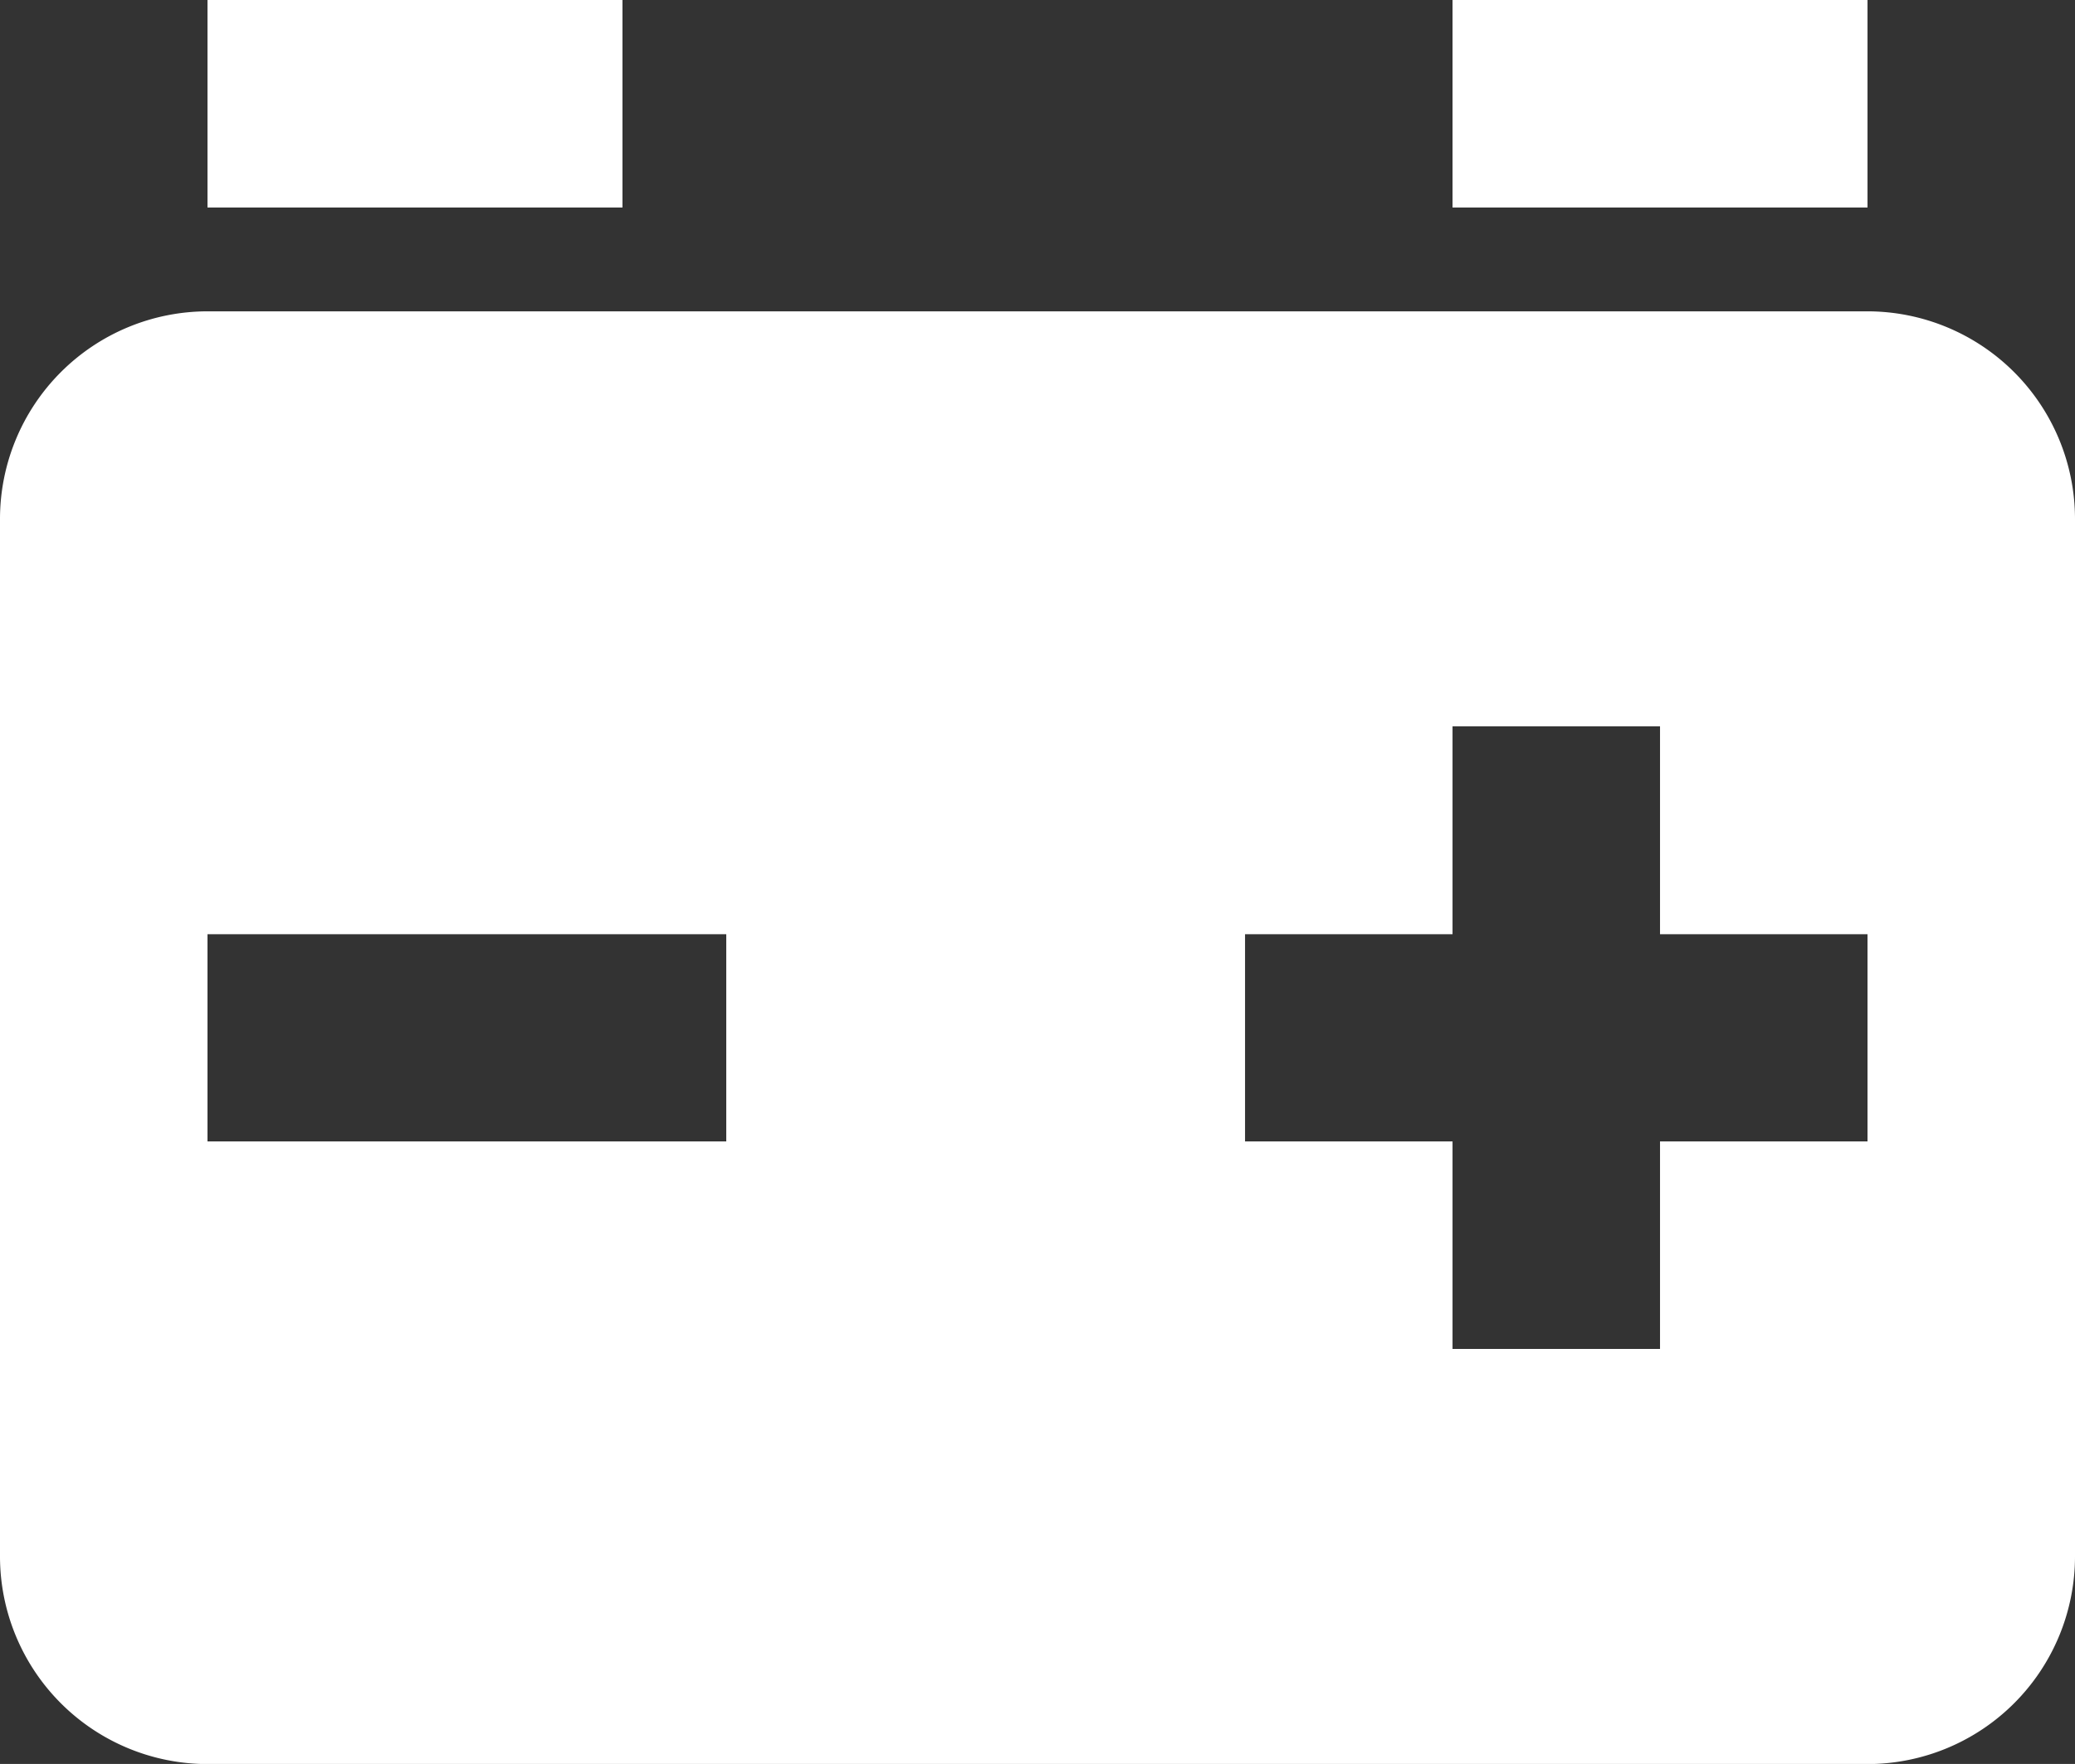 <svg xmlns="http://www.w3.org/2000/svg" width="19.771" height="16.805" viewBox="0 0 19.771 16.805">
  <rect x="0" y="0" width="19.771" height="16.805" fill="#333333" stroke="none"/>
  <path id="bxs-car-battery" d="M19.794,5.966H3.977A1.979,1.979,0,0,0,2,7.943v9.886a1.979,1.979,0,0,0,1.977,1.977H19.794a1.979,1.979,0,0,0,1.977-1.977V7.943A1.979,1.979,0,0,0,19.794,5.966ZM8.92,13.874H3.977V11.9H8.92Zm10.874,0H17.817v1.977H15.84V13.874H13.863V11.9H15.84V9.92h1.977V11.9h1.977ZM3.977,3H7.931V4.977H3.977ZM15.84,3h3.954V4.977H15.84Z" transform="translate(-2 -3)" fill="#fff"/>
</svg>
